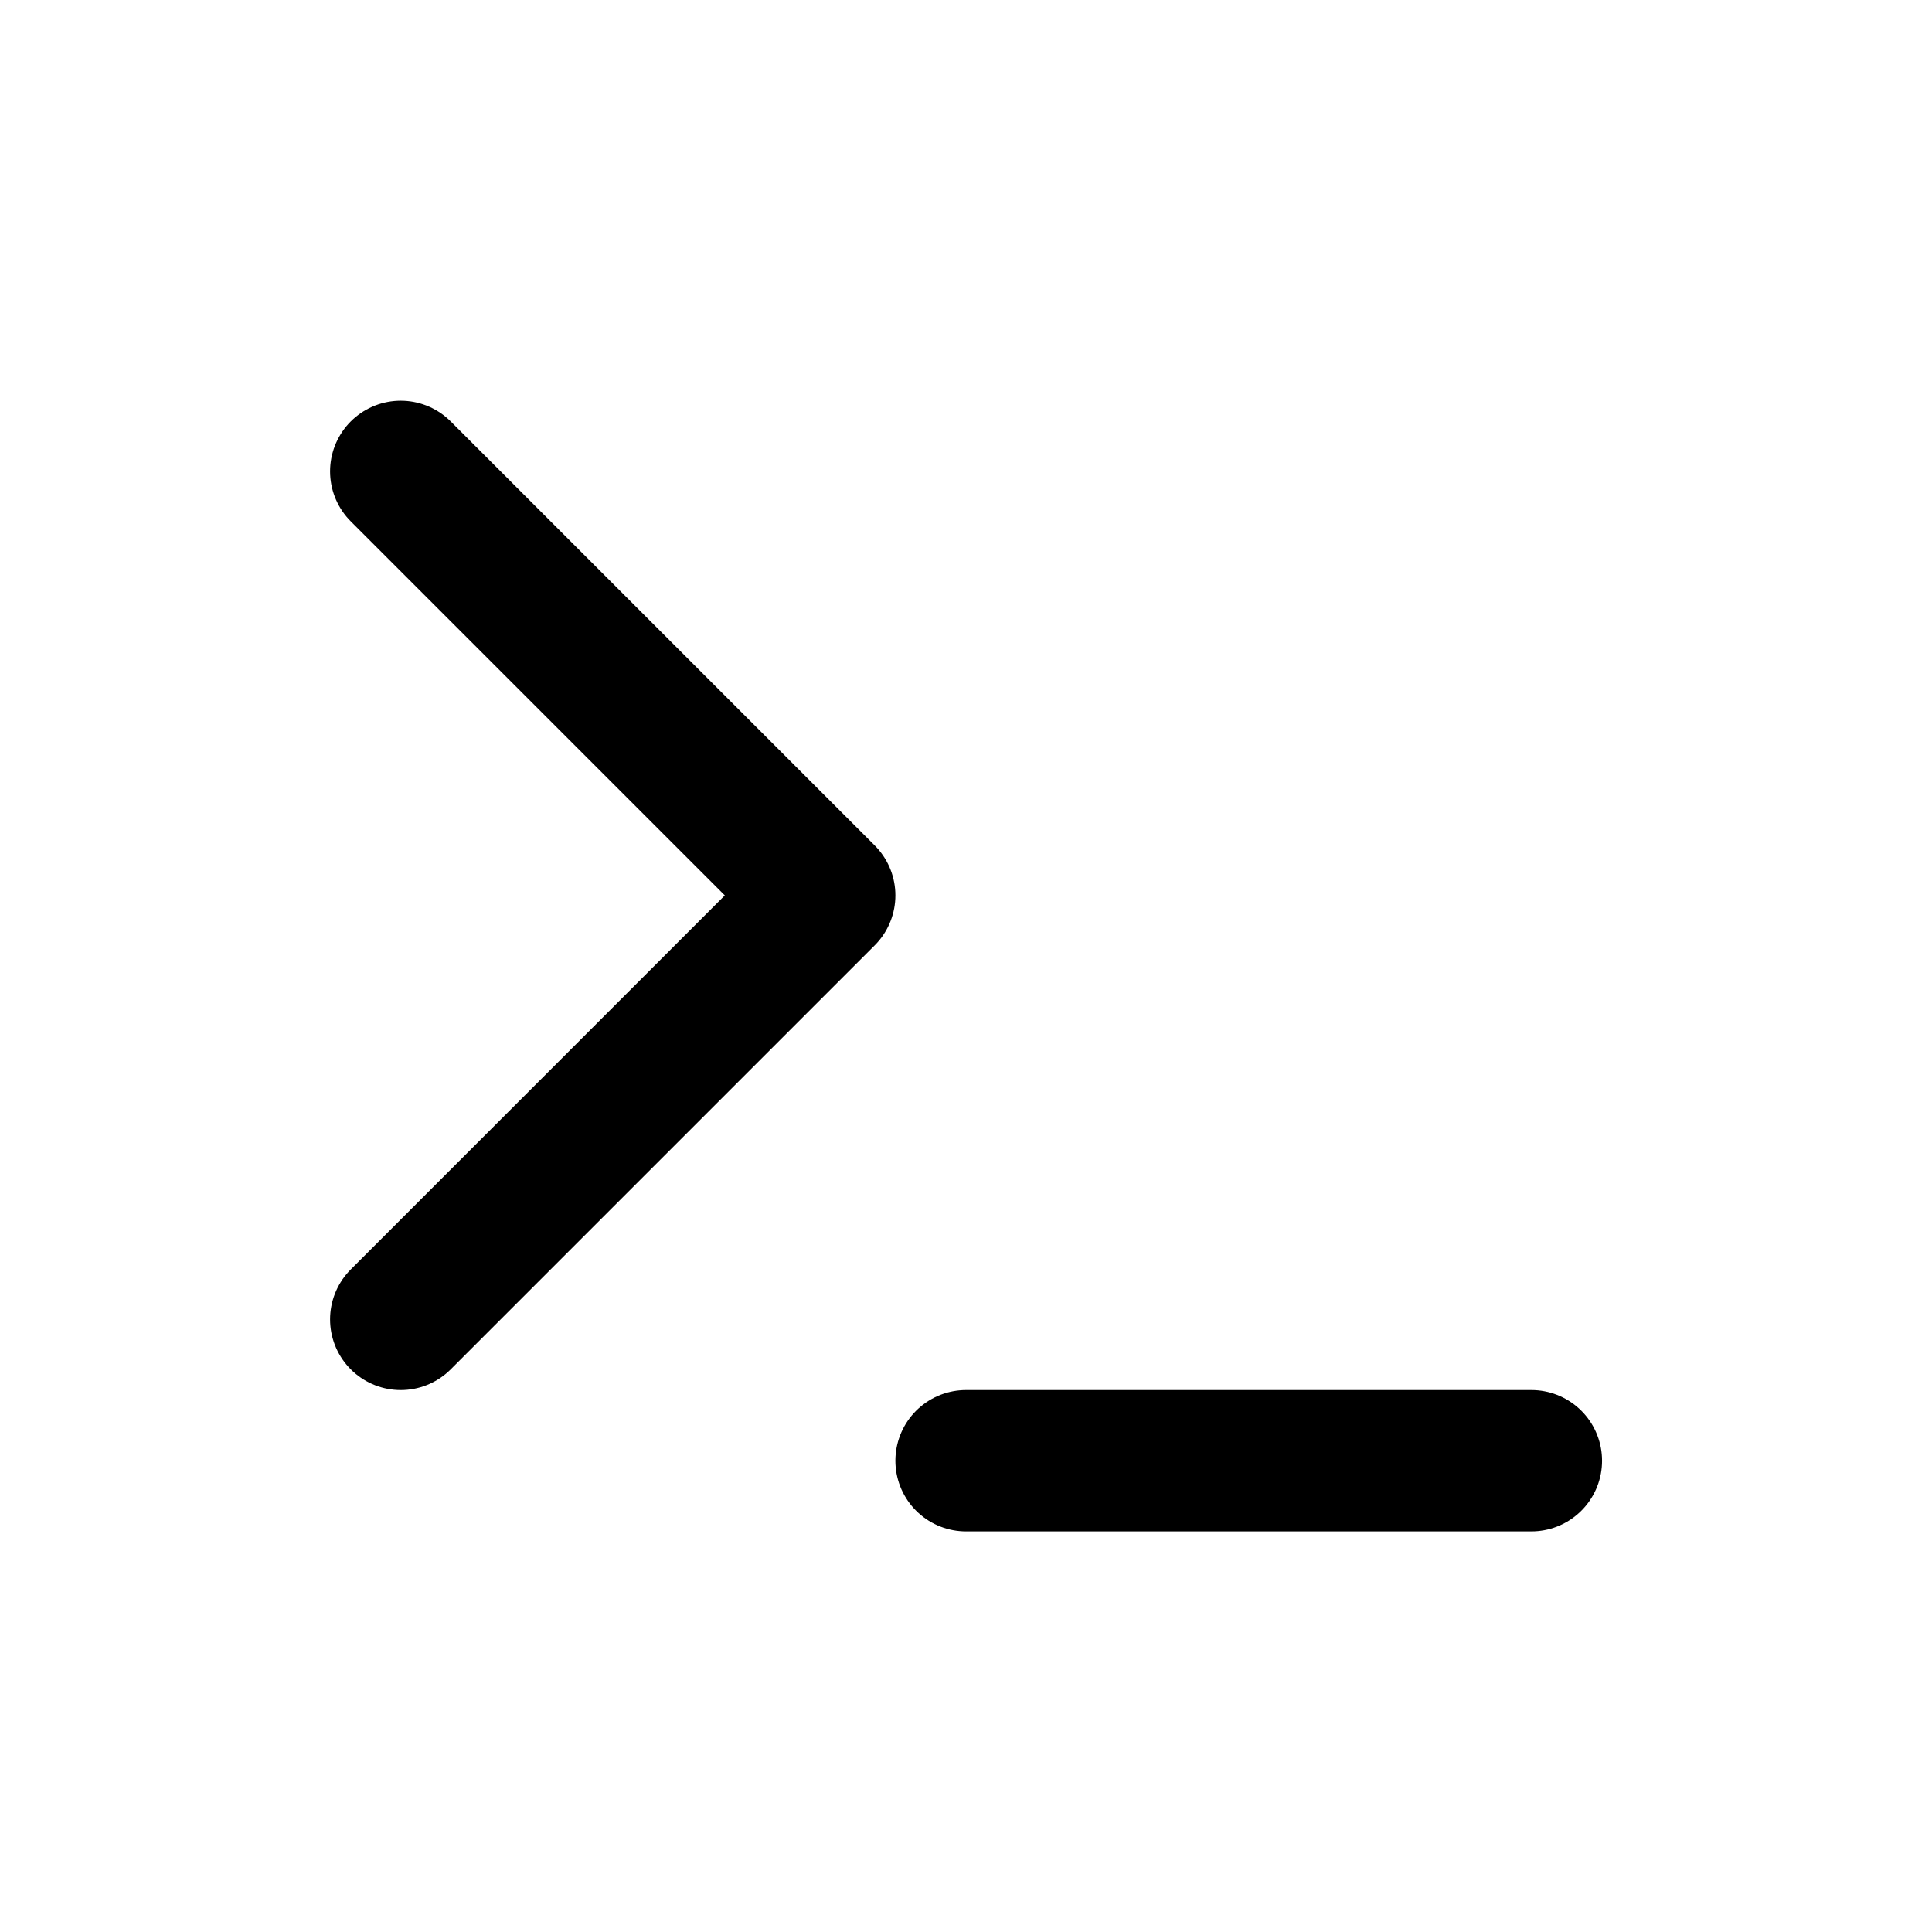 <?xml version="1.0" encoding="UTF-8" standalone="no"?>
<svg
   width="32"
   height="32"
   viewBox="0 0 32 32"
   fill="none"
   stroke="currentColor"
   stroke-width="2"
   stroke-linecap="round"
   stroke-linejoin="round"
   class="lucide lucide-terminal-icon lucide-terminal"
   version="1.1"
   id="svg2"
   sodipodi:docname="site-icon.svg"
   inkscape:version="1.4 (e7c3feb100, 2024-10-09)"
   xmlns:inkscape="http://www.inkscape.org/namespaces/inkscape"
   xmlns:sodipodi="http://sodipodi.sourceforge.net/DTD/sodipodi-0.dtd"
   xmlns="http://www.w3.org/2000/svg"
   xmlns:svg="http://www.w3.org/2000/svg">
  <defs
     id="defs2" />
  <sodipodi:namedview
     id="namedview2"
     pagecolor="#ffffff"
     bordercolor="#000000"
     borderopacity="0.25"
     inkscape:showpageshadow="2"
     inkscape:pageopacity="0.0"
     inkscape:pagecheckerboard="0"
     inkscape:deskcolor="#d1d1d1"
     inkscape:zoom="3.8333333"
     inkscape:cx="42"
     inkscape:cy="11.608696"
     inkscape:window-width="1880"
     inkscape:window-height="1016"
     inkscape:window-x="0"
     inkscape:window-y="0"
     inkscape:window-maximized="0"
     inkscape:current-layer="svg2" />
  <rect
     style="fill:#ffffff;stroke:none;stroke-width:2.4;stroke-linecap:round;stroke-linejoin:round;paint-order:stroke fill markers;fill-opacity:1"
     id="rect2"
     width="32"
     height="32"
     x="-4"
     y="-4"
     transform="translate(4,4)"
     inkscape:label="bg" />
  <g
     id="g2"
     transform="matrix(0.786,0,0,0.786,6.569,6.569)"
     inkscape:label="icon">
    <path
       d="M 12,22.424 H 23.913"
       id="path1"
       inkscape:label="cursor"
       style="stroke-width:2.978" />
    <path
       d="M 0.087,19.446 9.022,10.511 0.087,1.576"
       id="path2"
       inkscape:label="prompt"
       style="stroke-width:2.978" />
  </g>
</svg>
